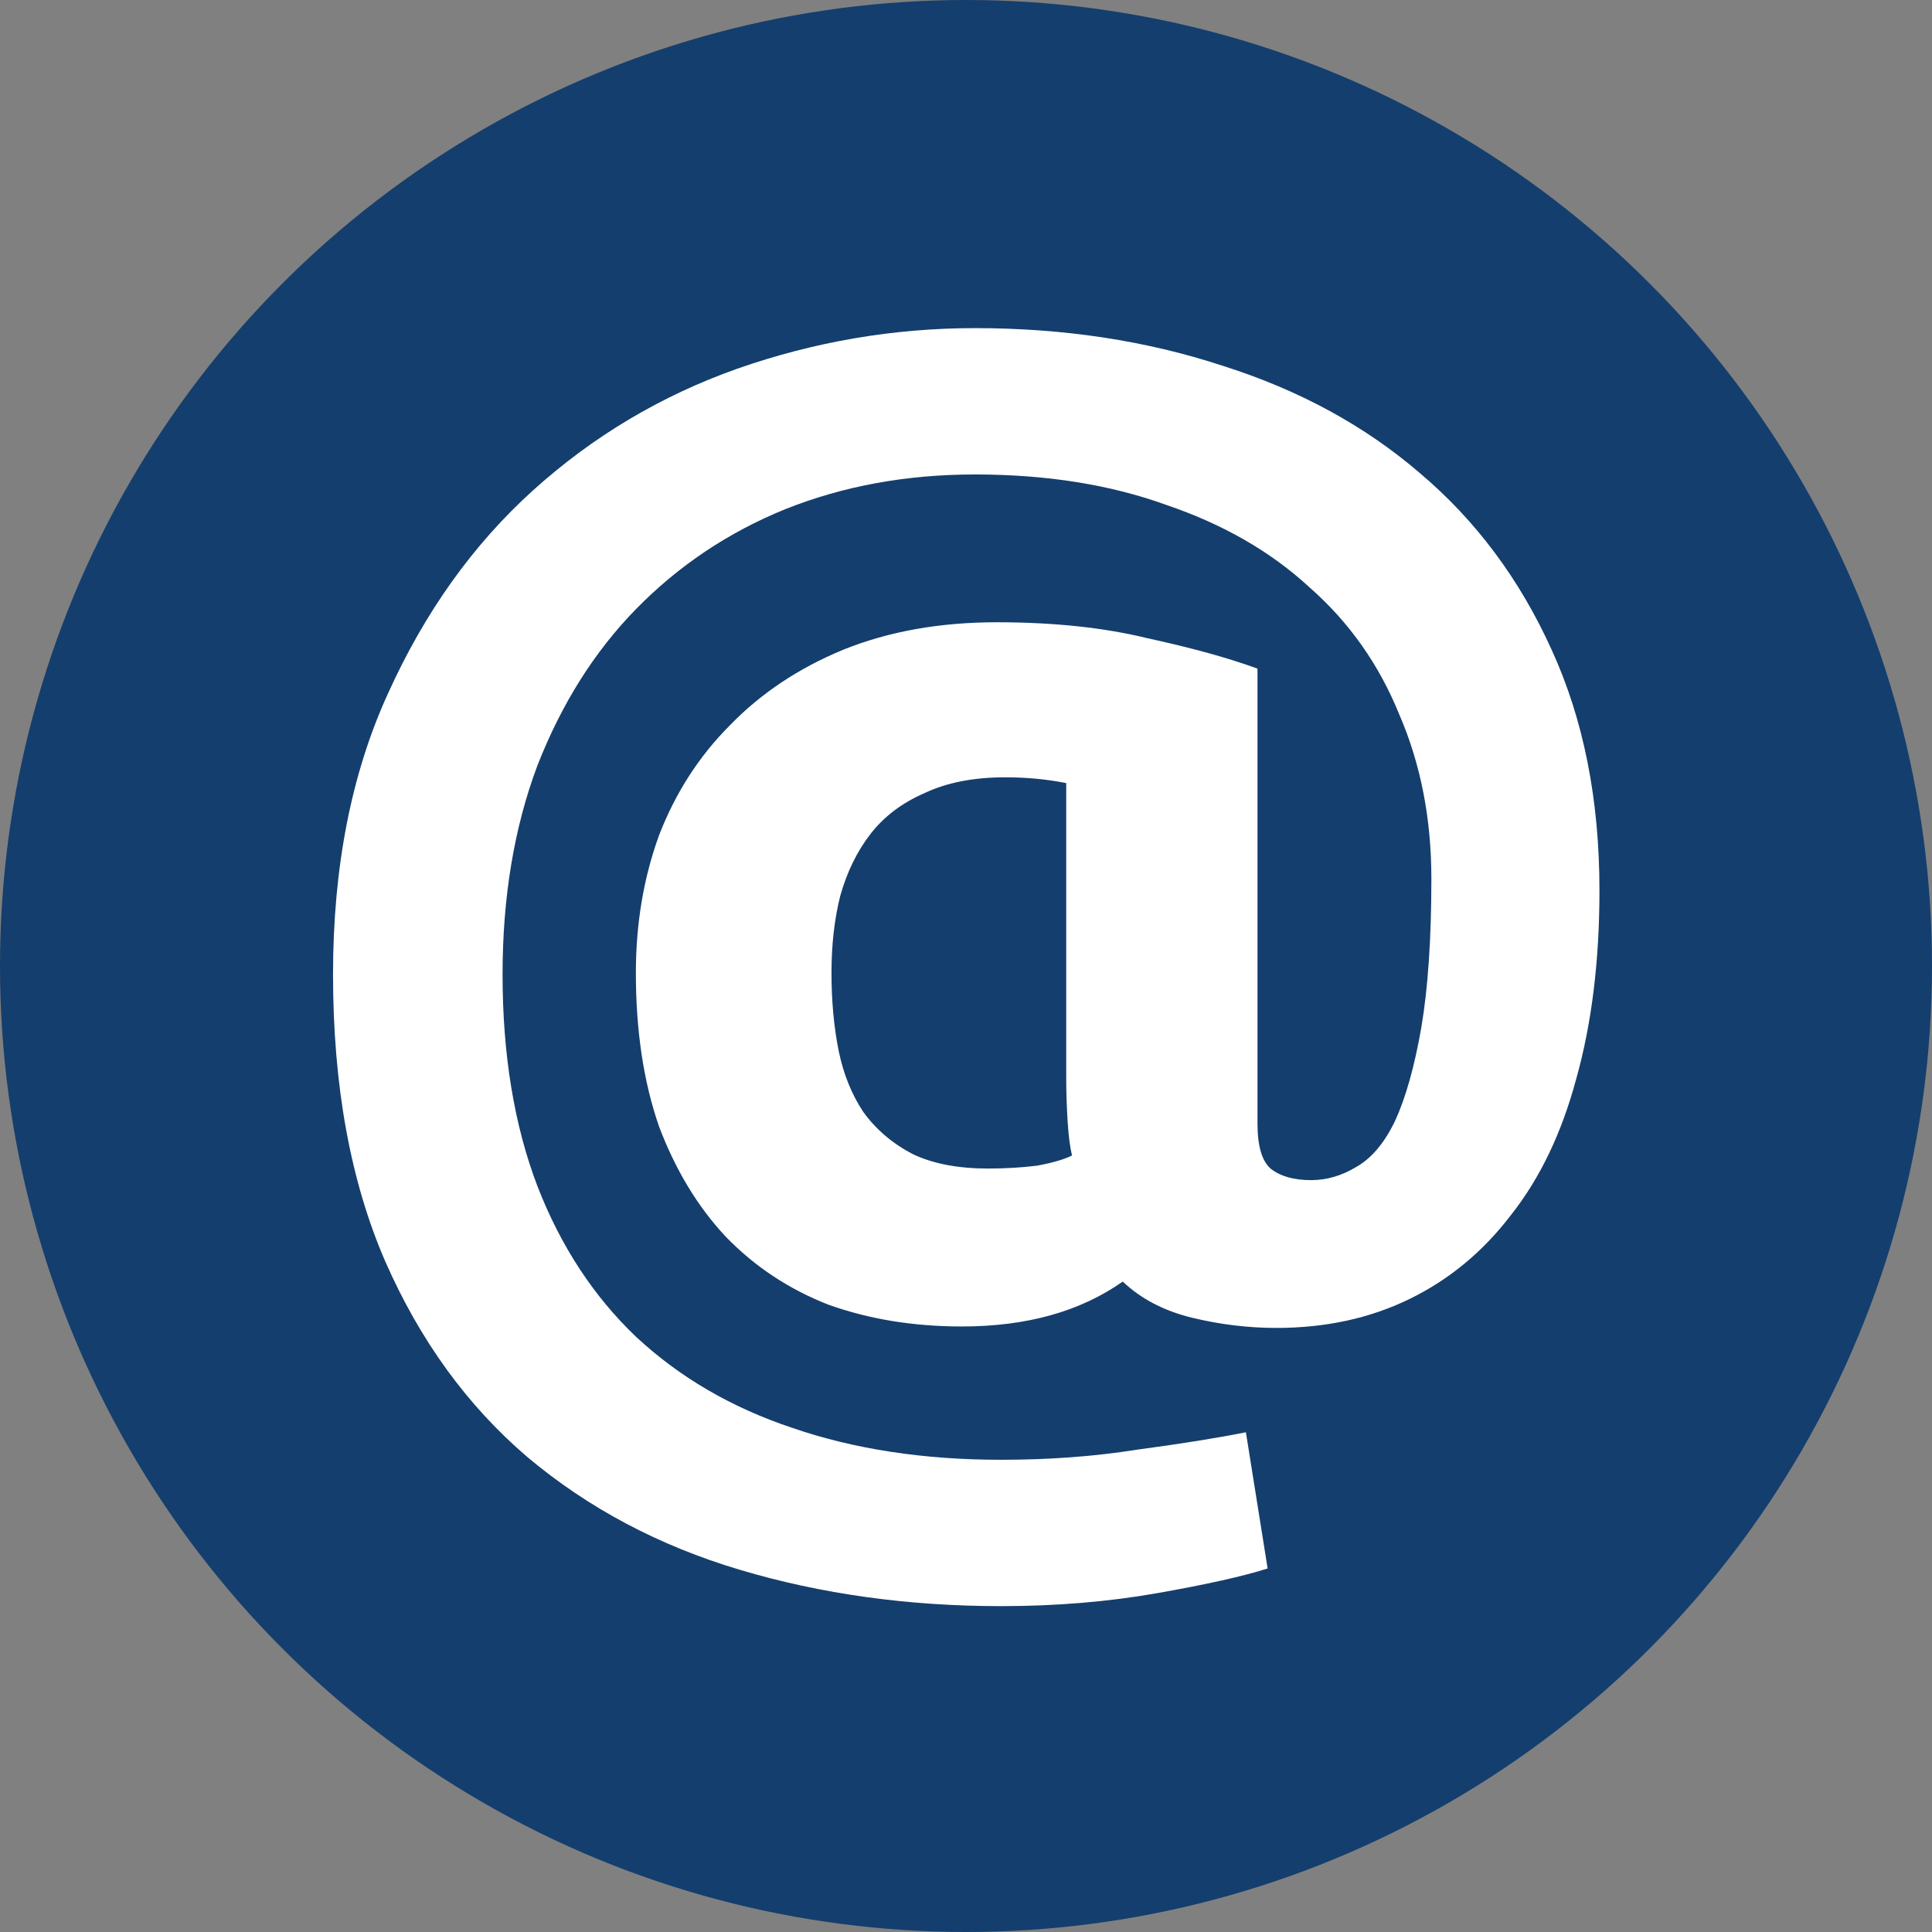 <?xml version="1.0" encoding="UTF-8"?> <svg xmlns="http://www.w3.org/2000/svg" width="24" height="24" viewBox="0 0 24 24" fill="none"><rect x="0" y="0" width="24" height="24" fill="#808080" stroke="none"/> <circle cx="12" cy="12" r="12" fill="#143E6D"></circle> <path d="M15.855 16.496C15.507 16.496 15.159 16.454 14.811 16.37C14.463 16.286 14.175 16.136 13.947 15.92C13.419 16.292 12.753 16.478 11.949 16.478C11.349 16.478 10.797 16.388 10.293 16.208C9.801 16.016 9.375 15.734 9.015 15.362C8.667 14.99 8.391 14.534 8.187 13.994C7.995 13.442 7.899 12.806 7.899 12.086C7.899 11.474 7.995 10.904 8.187 10.376C8.391 9.848 8.685 9.392 9.069 9.008C9.453 8.612 9.921 8.3 10.473 8.072C11.037 7.844 11.673 7.73 12.381 7.73C13.089 7.73 13.713 7.796 14.253 7.928C14.805 8.048 15.261 8.174 15.621 8.306V13.958C15.621 14.234 15.675 14.42 15.783 14.516C15.903 14.612 16.071 14.66 16.287 14.66C16.479 14.66 16.665 14.606 16.845 14.498C17.037 14.39 17.199 14.198 17.331 13.922C17.463 13.634 17.571 13.25 17.655 12.77C17.739 12.278 17.781 11.66 17.781 10.916C17.781 10.172 17.649 9.494 17.385 8.882C17.133 8.258 16.761 7.73 16.269 7.298C15.789 6.854 15.195 6.512 14.487 6.272C13.791 6.02 12.999 5.894 12.111 5.894C11.259 5.894 10.473 6.038 9.753 6.326C9.045 6.614 8.427 7.028 7.899 7.568C7.383 8.096 6.975 8.744 6.675 9.512C6.387 10.28 6.243 11.144 6.243 12.104C6.243 13.1 6.387 13.976 6.675 14.732C6.963 15.476 7.371 16.1 7.899 16.604C8.439 17.108 9.087 17.486 9.843 17.738C10.611 18.002 11.475 18.134 12.435 18.134C13.035 18.134 13.599 18.092 14.127 18.008C14.667 17.936 15.117 17.864 15.477 17.792L15.747 19.484C15.447 19.58 14.991 19.682 14.379 19.79C13.767 19.898 13.119 19.952 12.435 19.952C11.283 19.952 10.203 19.802 9.195 19.502C8.187 19.202 7.305 18.734 6.549 18.098C5.805 17.462 5.217 16.652 4.785 15.668C4.353 14.672 4.137 13.484 4.137 12.104C4.137 10.772 4.365 9.608 4.821 8.612C5.277 7.604 5.877 6.764 6.621 6.092C7.365 5.42 8.211 4.916 9.159 4.58C10.119 4.244 11.103 4.076 12.111 4.076C13.215 4.076 14.241 4.232 15.189 4.544C16.137 4.844 16.953 5.288 17.637 5.876C18.333 6.464 18.879 7.196 19.275 8.072C19.671 8.936 19.869 9.932 19.869 11.06C19.869 11.936 19.773 12.716 19.581 13.4C19.401 14.072 19.131 14.636 18.771 15.092C18.423 15.548 18.003 15.896 17.511 16.136C17.019 16.376 16.467 16.496 15.855 16.496ZM13.317 14.354C13.293 14.258 13.275 14.12 13.263 13.94C13.251 13.748 13.245 13.568 13.245 13.4V9.728C13.005 9.68 12.753 9.656 12.489 9.656C12.093 9.656 11.757 9.722 11.481 9.854C11.205 9.974 10.983 10.142 10.815 10.358C10.647 10.574 10.521 10.832 10.437 11.132C10.365 11.42 10.329 11.738 10.329 12.086C10.329 12.434 10.359 12.758 10.419 13.058C10.479 13.346 10.581 13.598 10.725 13.814C10.881 14.03 11.085 14.204 11.337 14.336C11.589 14.456 11.901 14.516 12.273 14.516C12.489 14.516 12.693 14.504 12.885 14.48C13.077 14.444 13.221 14.402 13.317 14.354Z" fill="white"></path> </svg> 